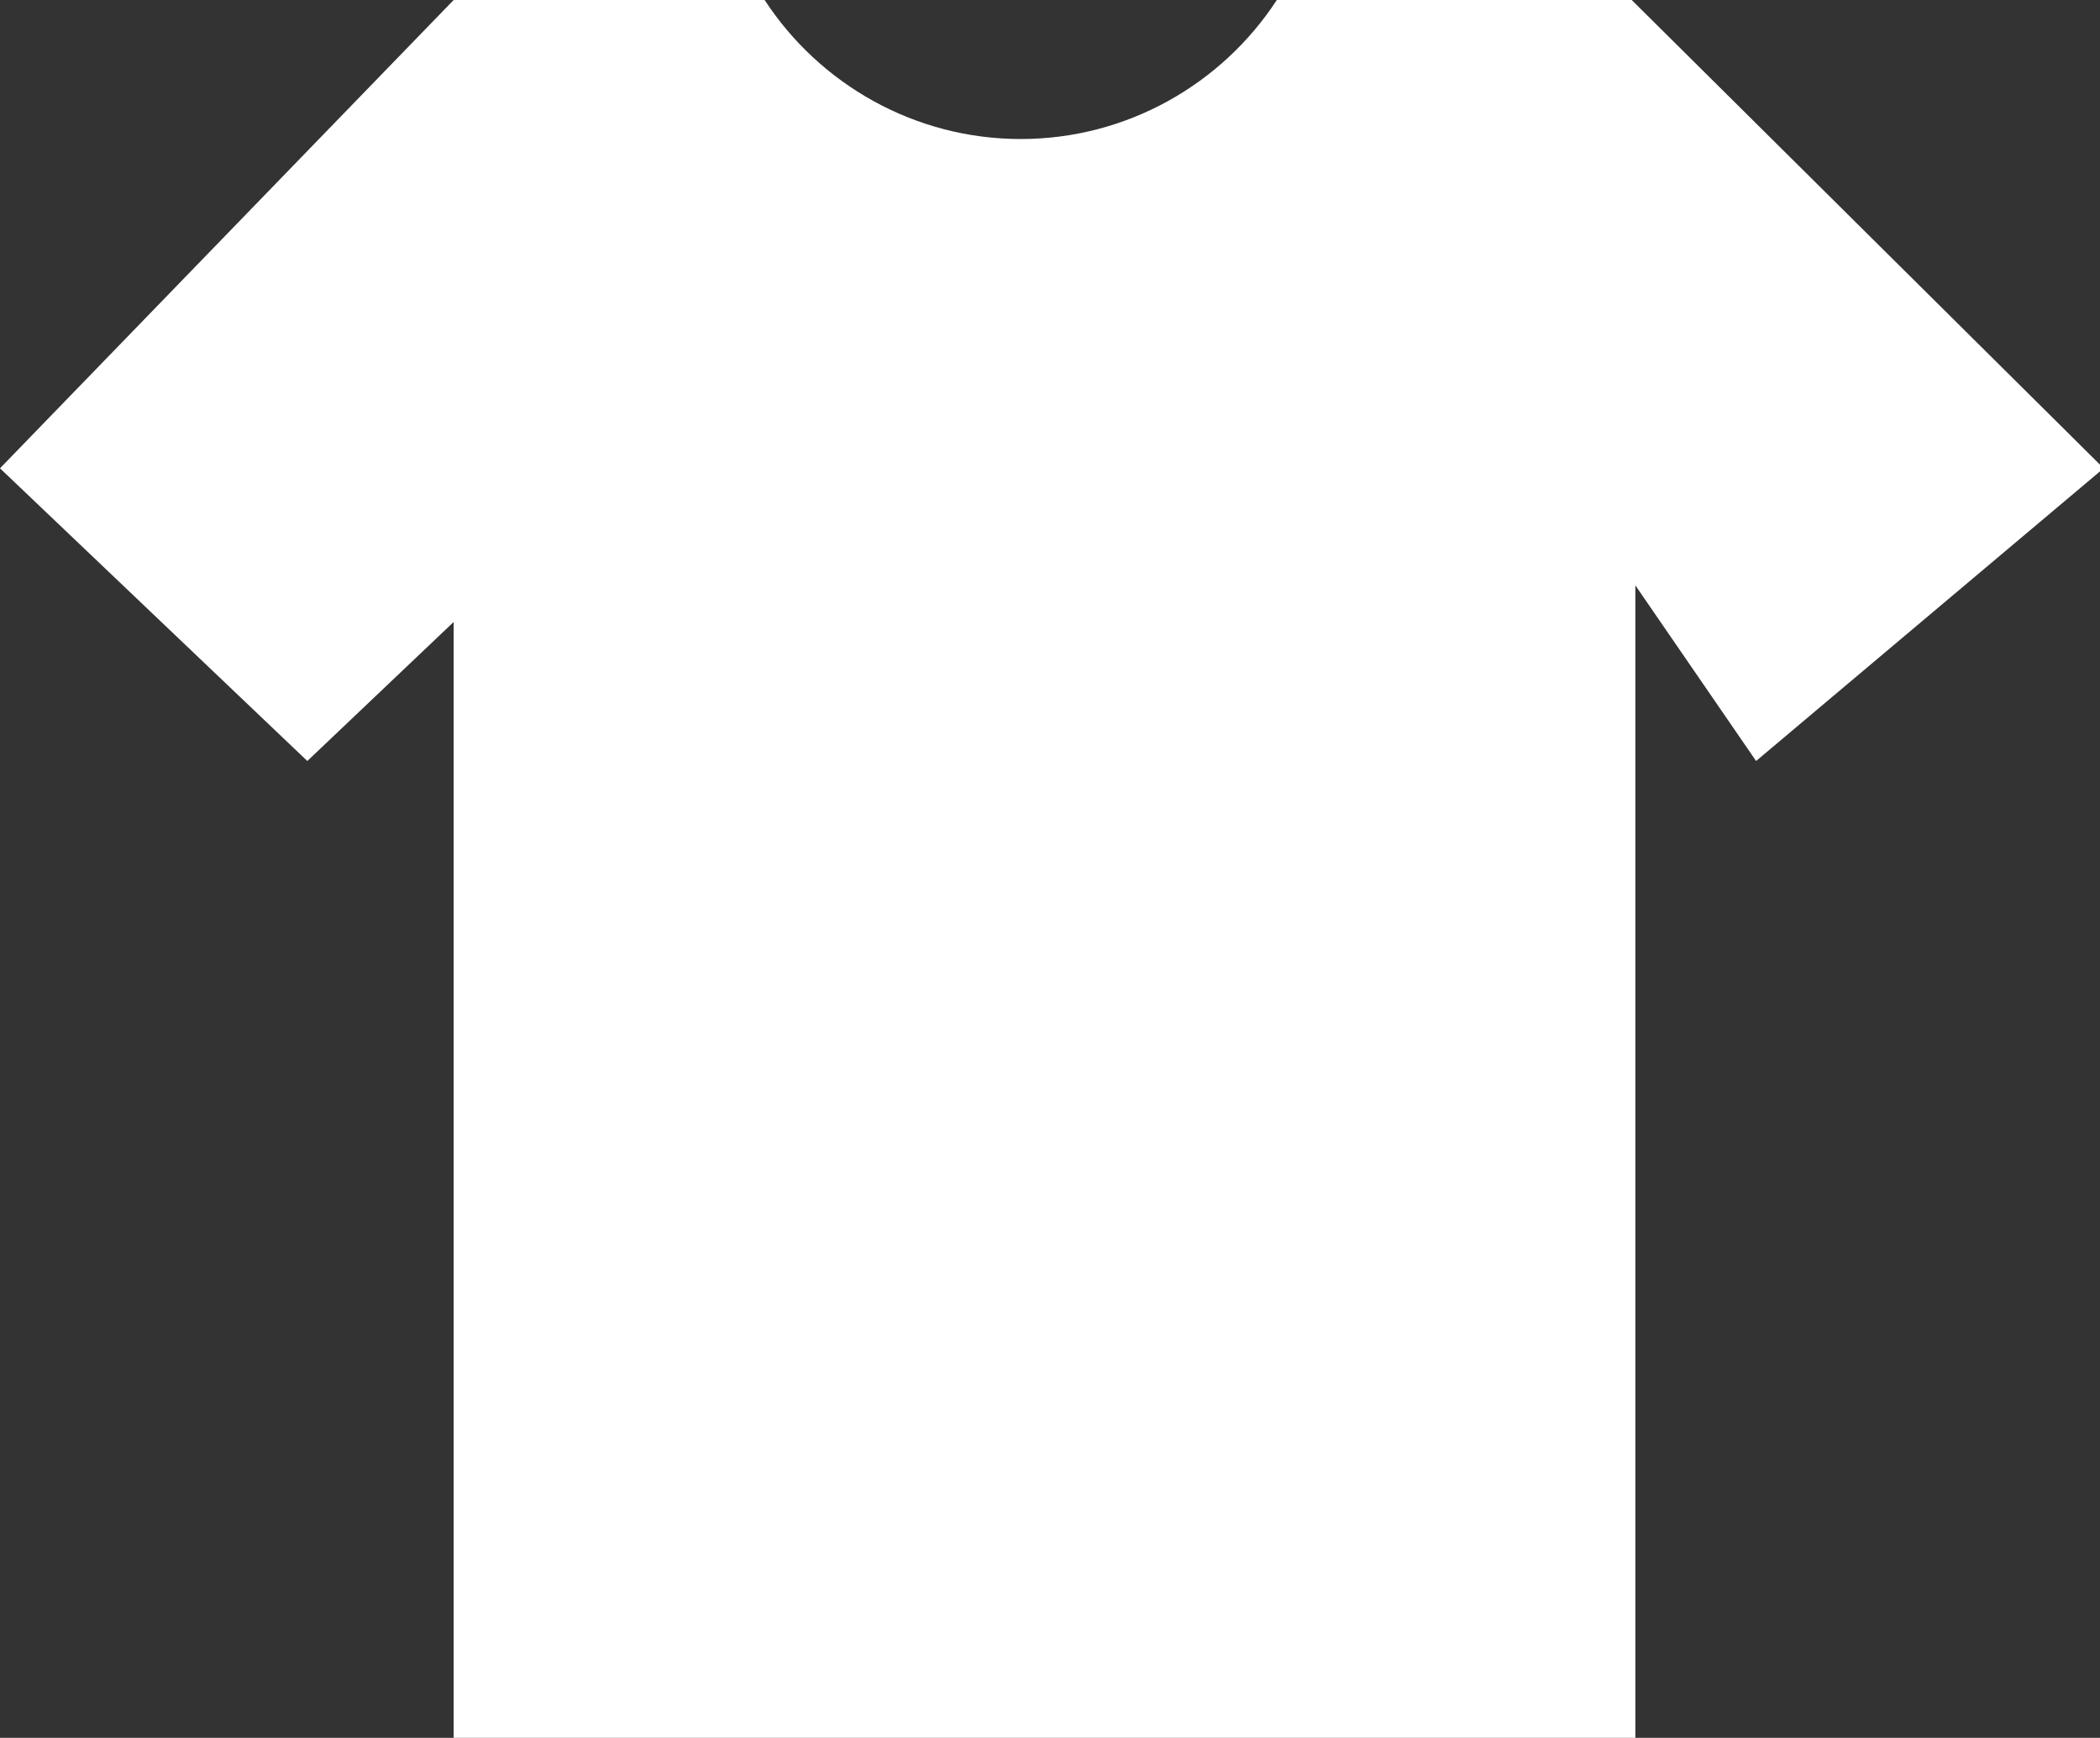 <?xml version="1.0" encoding="utf-8"?>

<svg version="1.1" id="Layer_1" xmlns="http://www.w3.org/2000/svg" xmlns:xlink="http://www.w3.org/1999/xlink" x="0px" y="0px"
	 width="57.4px" height="47.5px" viewBox="0 0 57.4 47.5" style="enable-background:new 0 0 57.4 47.5;" xml:space="preserve">
<rect x="0" y="0" width="57.4" height="47.5" fill="#333333" stroke="none"/>
<path style="fill:#FFFFFF;" d="M44.6,0h-9.7c-1.5,2.3-4.1,3.8-7,3.8c-2.9,0-5.5-1.5-7-3.8h-8.5L0,12.8l8.4,8l4-3.8v30.5h32.3V16
	l3.3,4.8l9.5-8L44.6,0z"/>
</svg>
